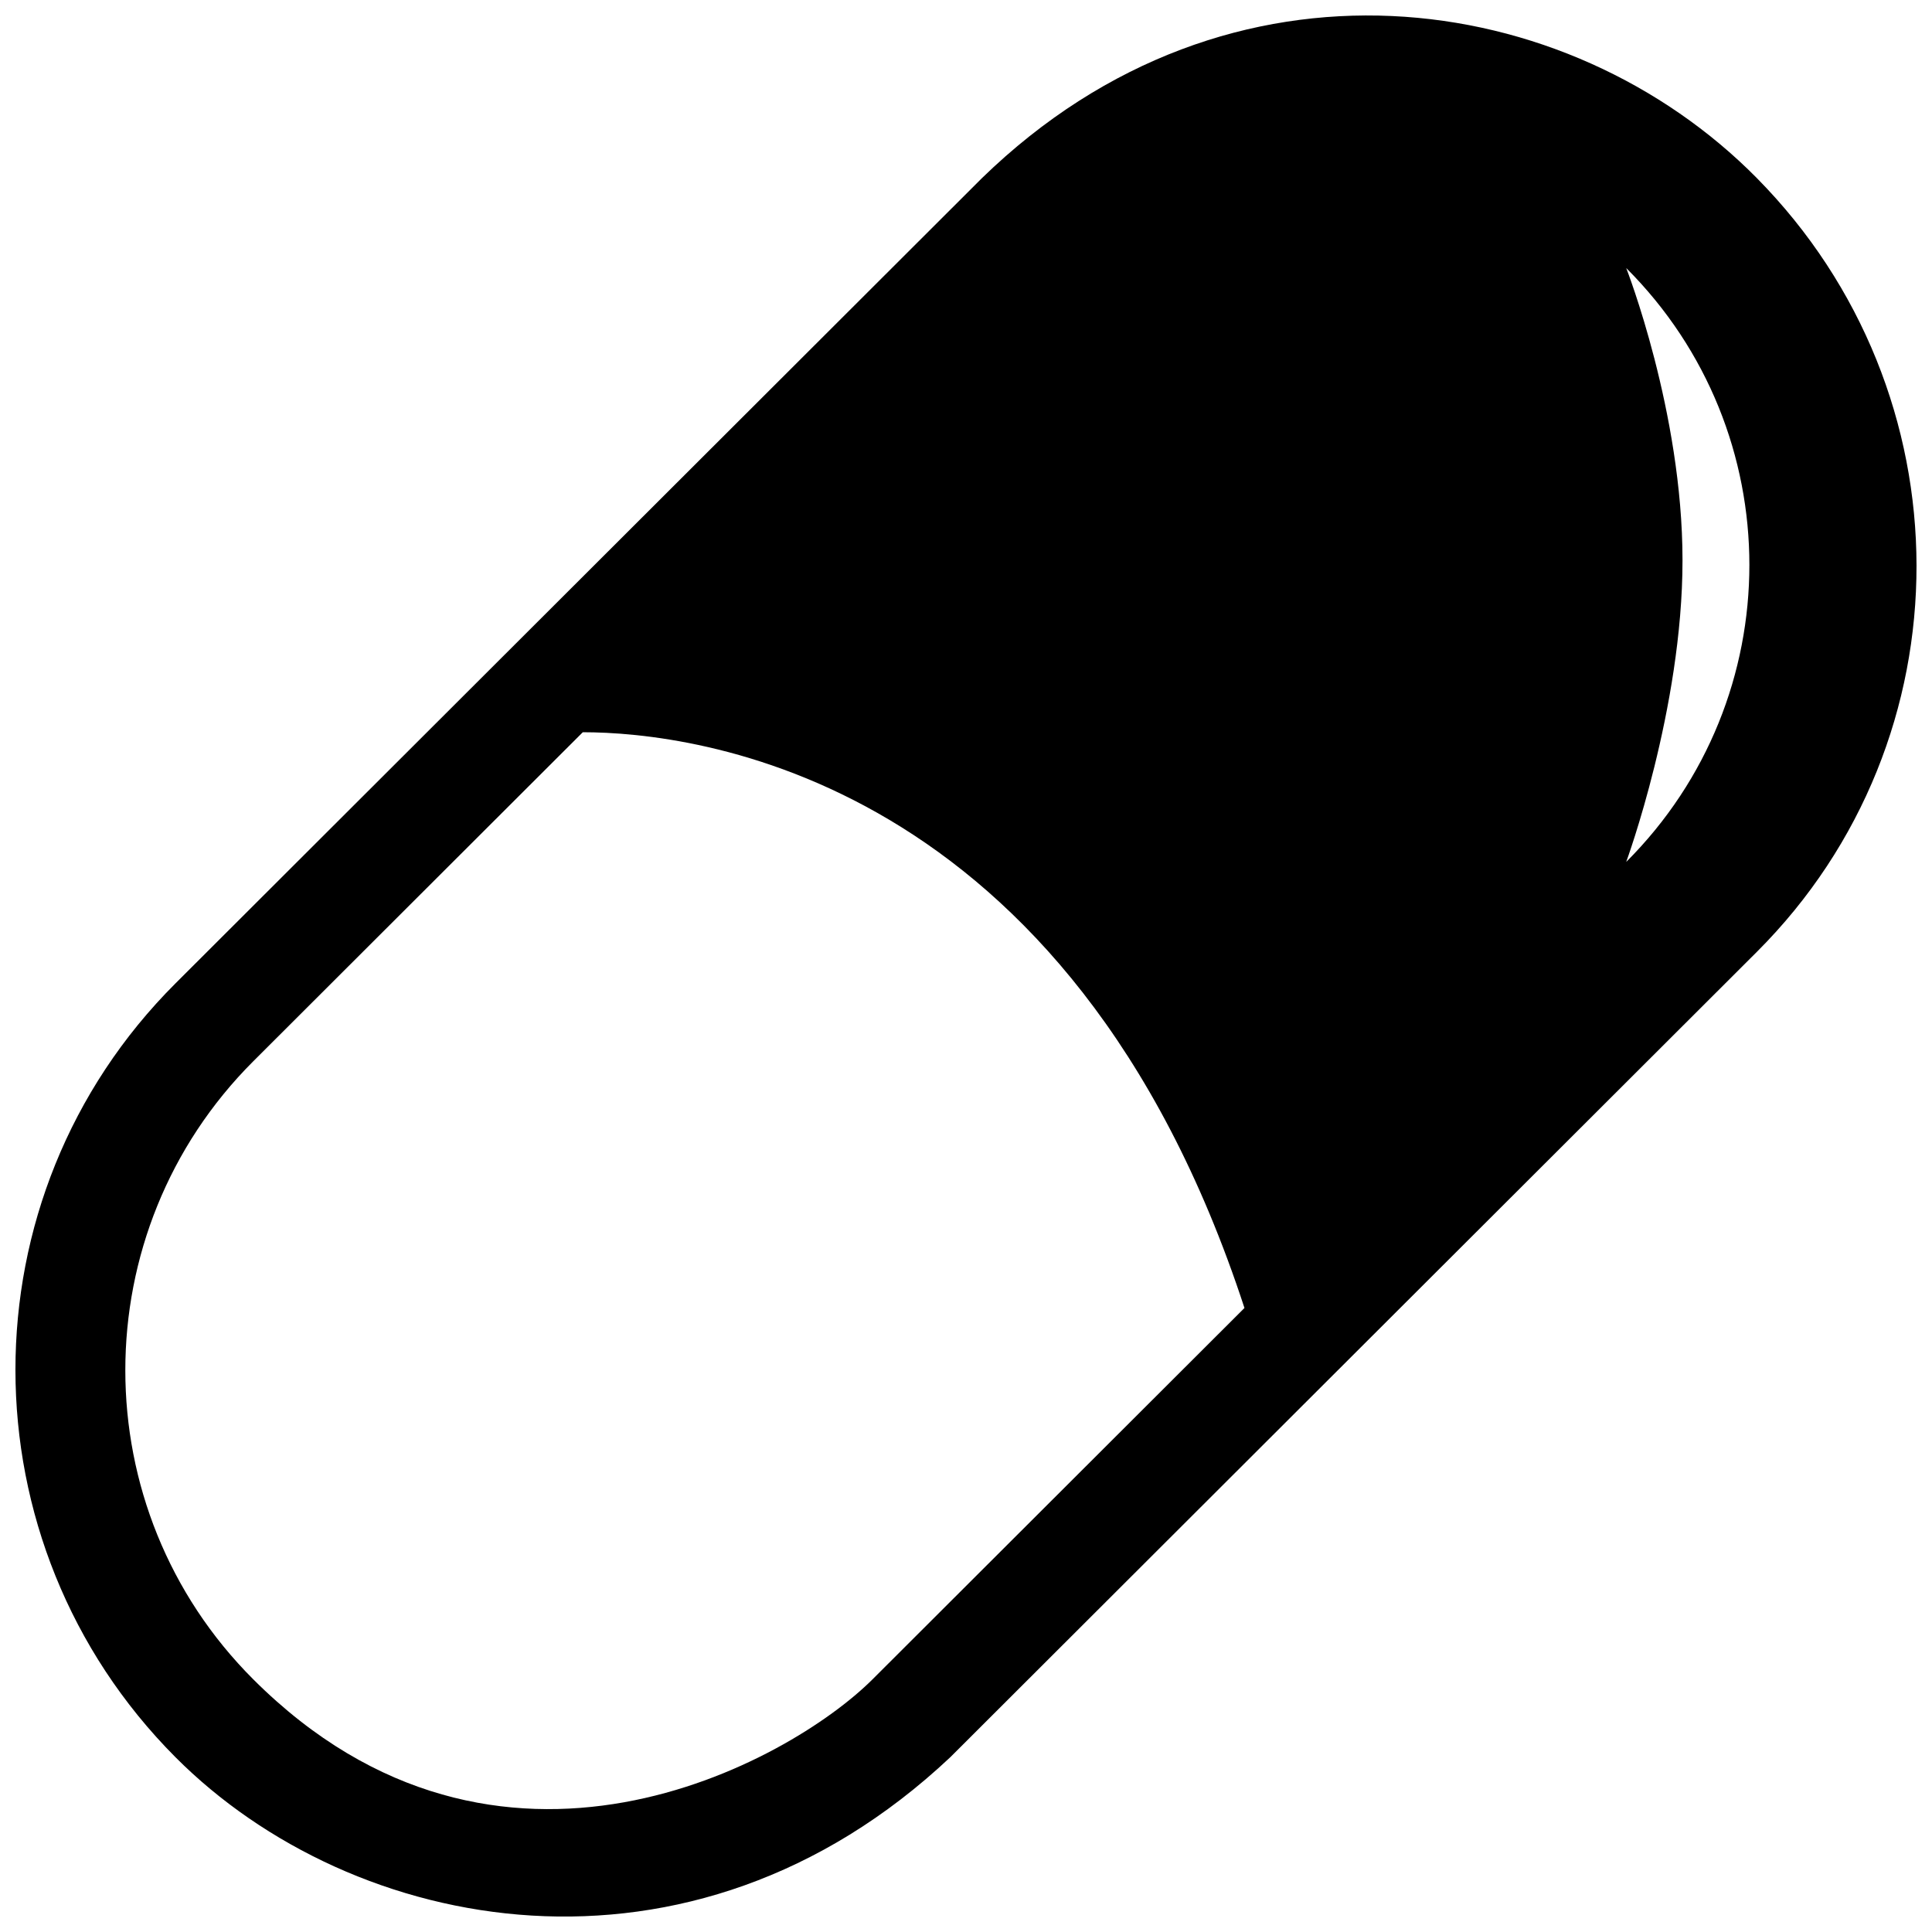 <?xml version="1.0" encoding="UTF-8"?>
<!-- Uploaded to: ICON Repo, www.iconrepo.com, Generator: ICON Repo Mixer Tools -->
<svg width="800px" height="800px" version="1.1" viewBox="144 144 512 512" xmlns="http://www.w3.org/2000/svg">
 <defs>
  <clipPath id="a">
   <path d="m148.09 148.09h503.81v503.81h-503.81z"/>
  </clipPath>
 </defs>
 <g clip-path="url(#a)">
  <path d="m609.59 191.2c-49.977-50.609-139.59-63.934-205.36 0l-213.74 213.42c-56.613 56.531-56.453 148.36 0 205.05 46.926 47.125 136.47 64.816 205.36 0l213.74-213.42c56.609-56.535 56.211-148.12-0.004-205.05zm-234.38 397.86c-21.914 21.887-99.023 64.961-164.07 0-45.238-45.168-45.238-118.66 0-163.83l87.305-87.18c29.293 0 129.1 11.156 175.35 152.58zm199.75-216.64s14.922-40.582 14.922-79.93c0-39.348-14.918-77.457-14.918-77.457 43.52 43.465 43.52 113.92-0.004 157.39z"/>
 </g>
</svg>